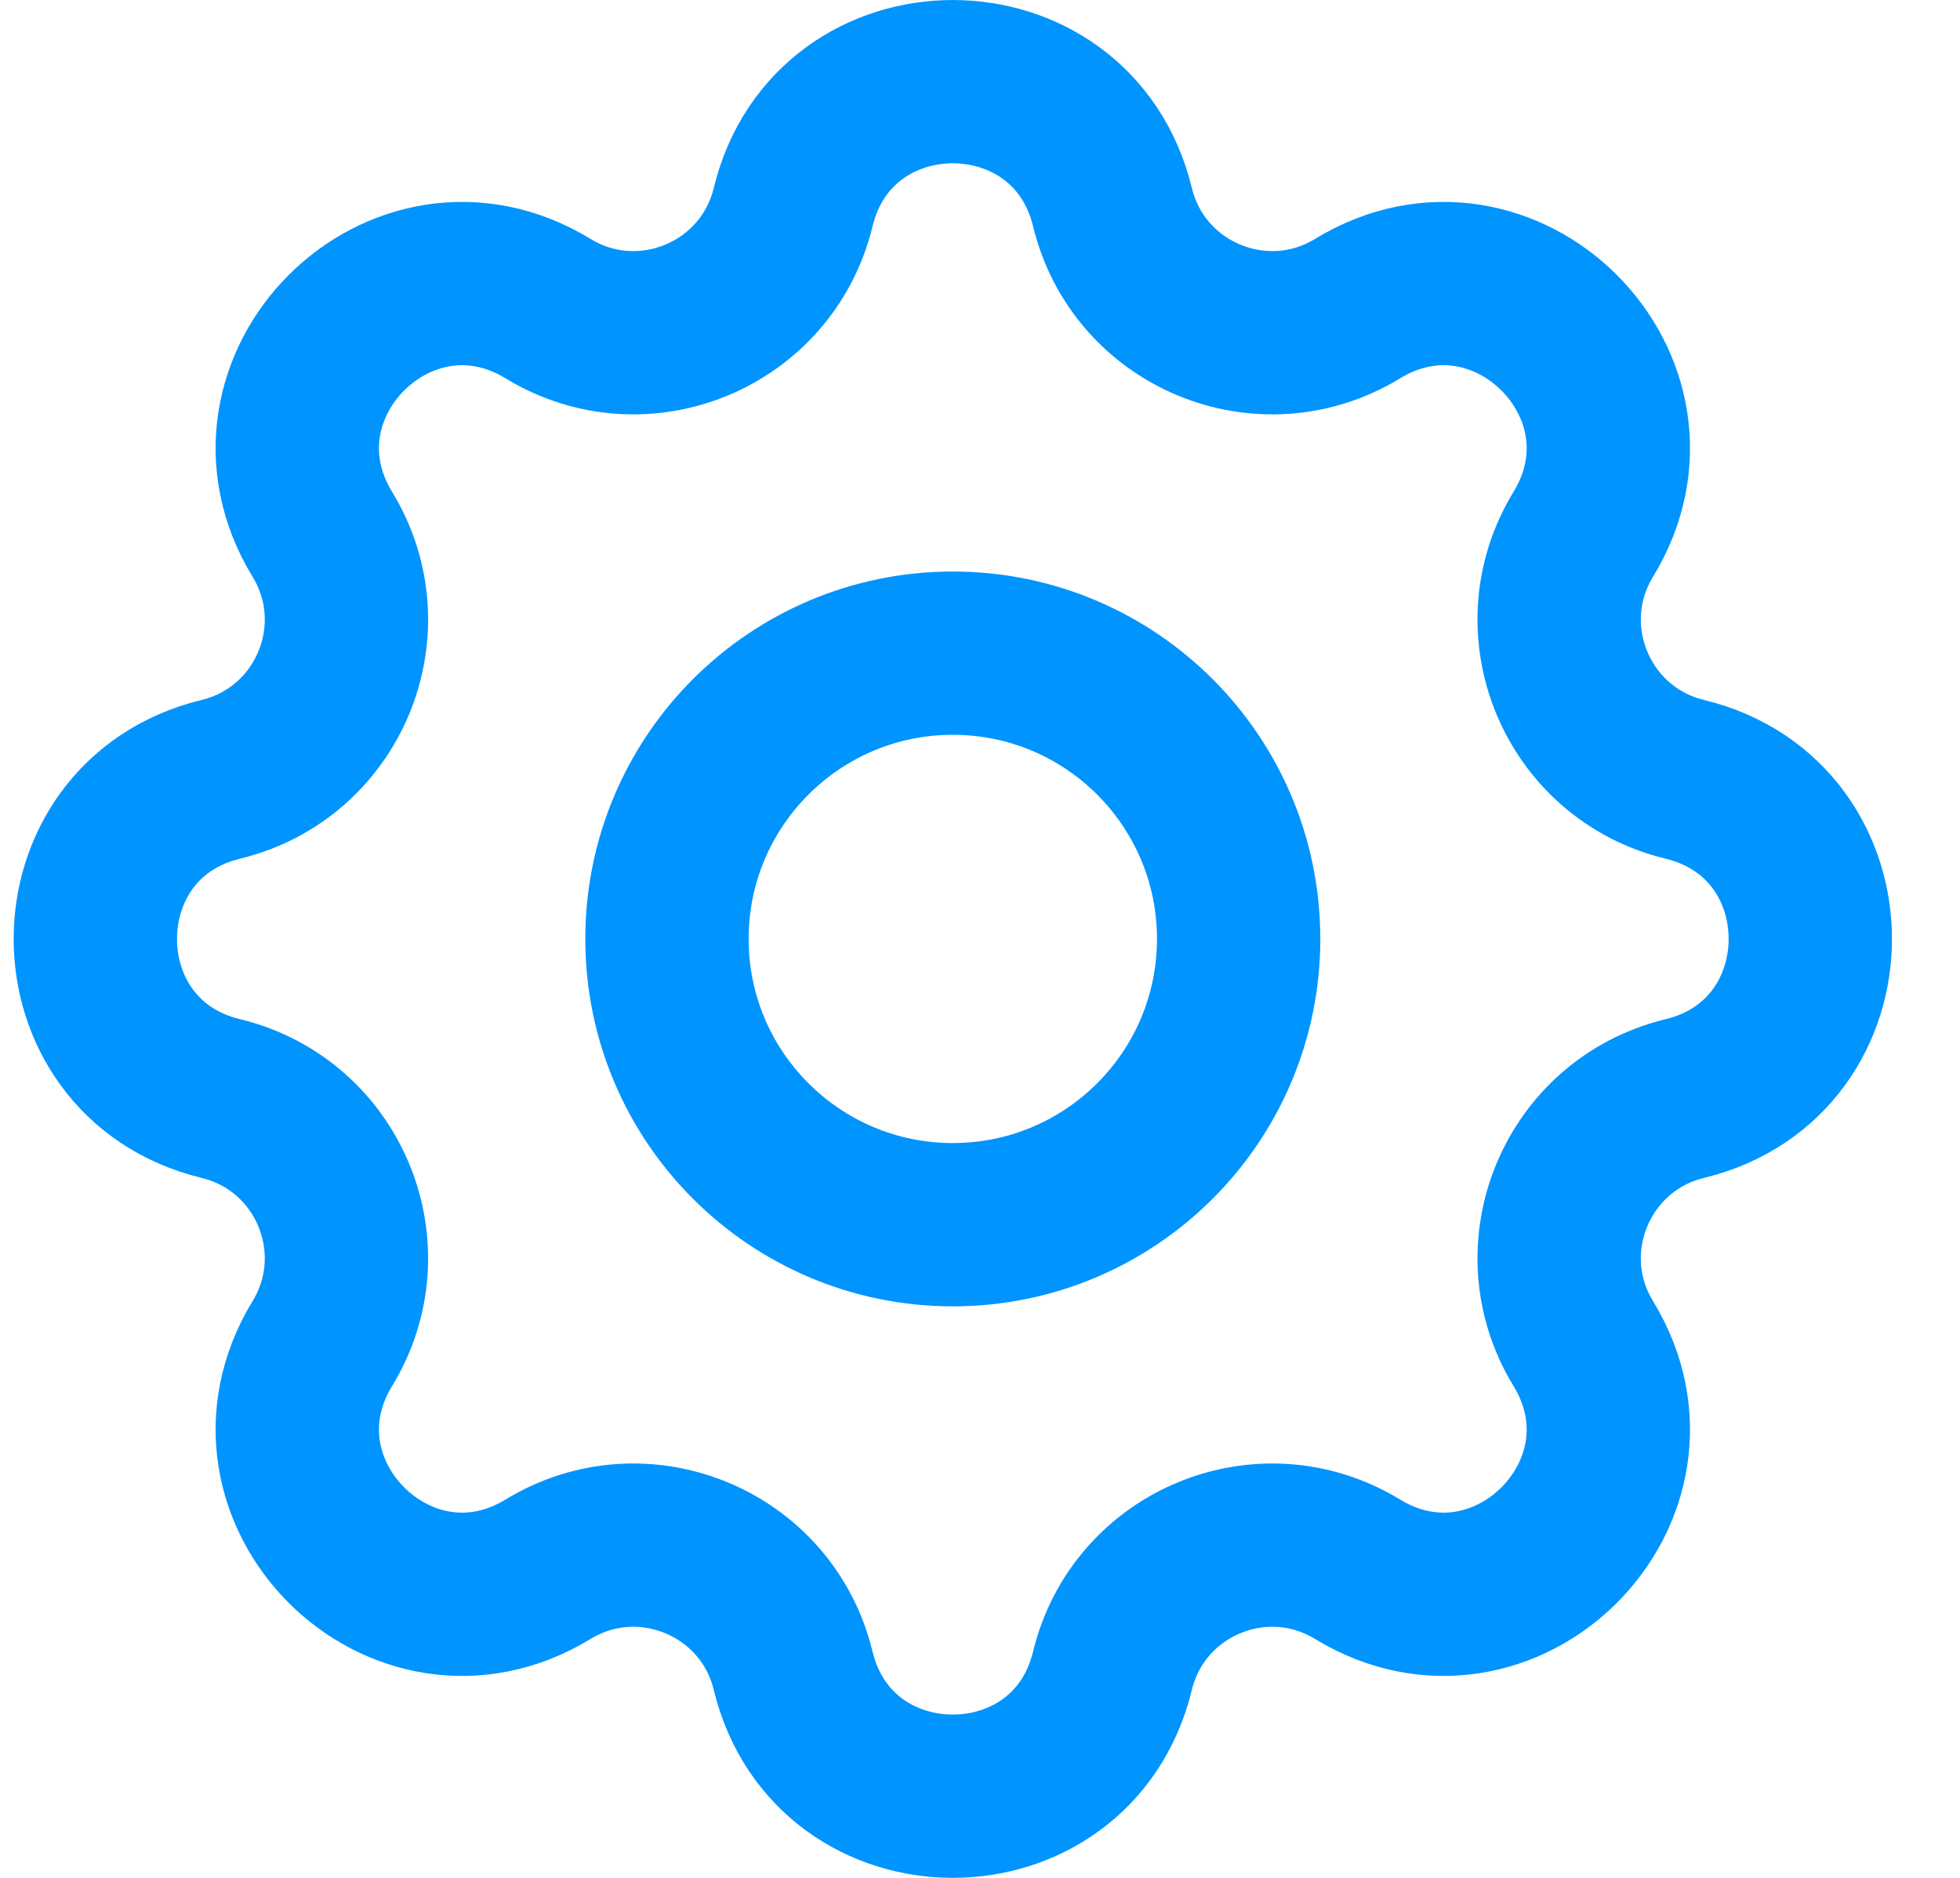 <svg width="24" height="23" viewBox="0 0 24 23" fill="none" xmlns="http://www.w3.org/2000/svg">
<path d="M9.712 2.537C10.21 0.488 13.124 0.488 13.622 2.537C13.943 3.861 15.46 4.489 16.623 3.78C18.424 2.683 20.484 4.743 19.387 6.544C18.678 7.707 19.306 9.224 20.63 9.545C22.679 10.043 22.679 12.957 20.63 13.455C19.306 13.776 18.678 15.293 19.387 16.456C20.484 18.256 18.424 20.317 16.623 19.22C15.46 18.511 13.943 19.139 13.622 20.463C13.124 22.512 10.21 22.512 9.712 20.463C9.391 19.139 7.874 18.511 6.711 19.22C4.91 20.317 2.85 18.256 3.947 16.456C4.656 15.293 4.028 13.776 2.704 13.455C0.655 12.957 0.655 10.043 2.704 9.545C4.028 9.224 4.656 7.707 3.947 6.544C2.85 4.743 4.91 2.683 6.711 3.78C7.874 4.489 9.391 3.861 9.712 2.537Z" stroke="#0094FF" stroke-width="2" stroke-linecap="round" stroke-linejoin="round"/>
<path d="M15.167 11.5C15.167 13.433 13.6 15 11.667 15C9.734 15 8.167 13.433 8.167 11.5C8.167 9.567 9.734 8 11.667 8C13.6 8 15.167 9.567 15.167 11.5Z" stroke="#0094FF" stroke-width="2" stroke-linecap="round" stroke-linejoin="round"/>
</svg>
